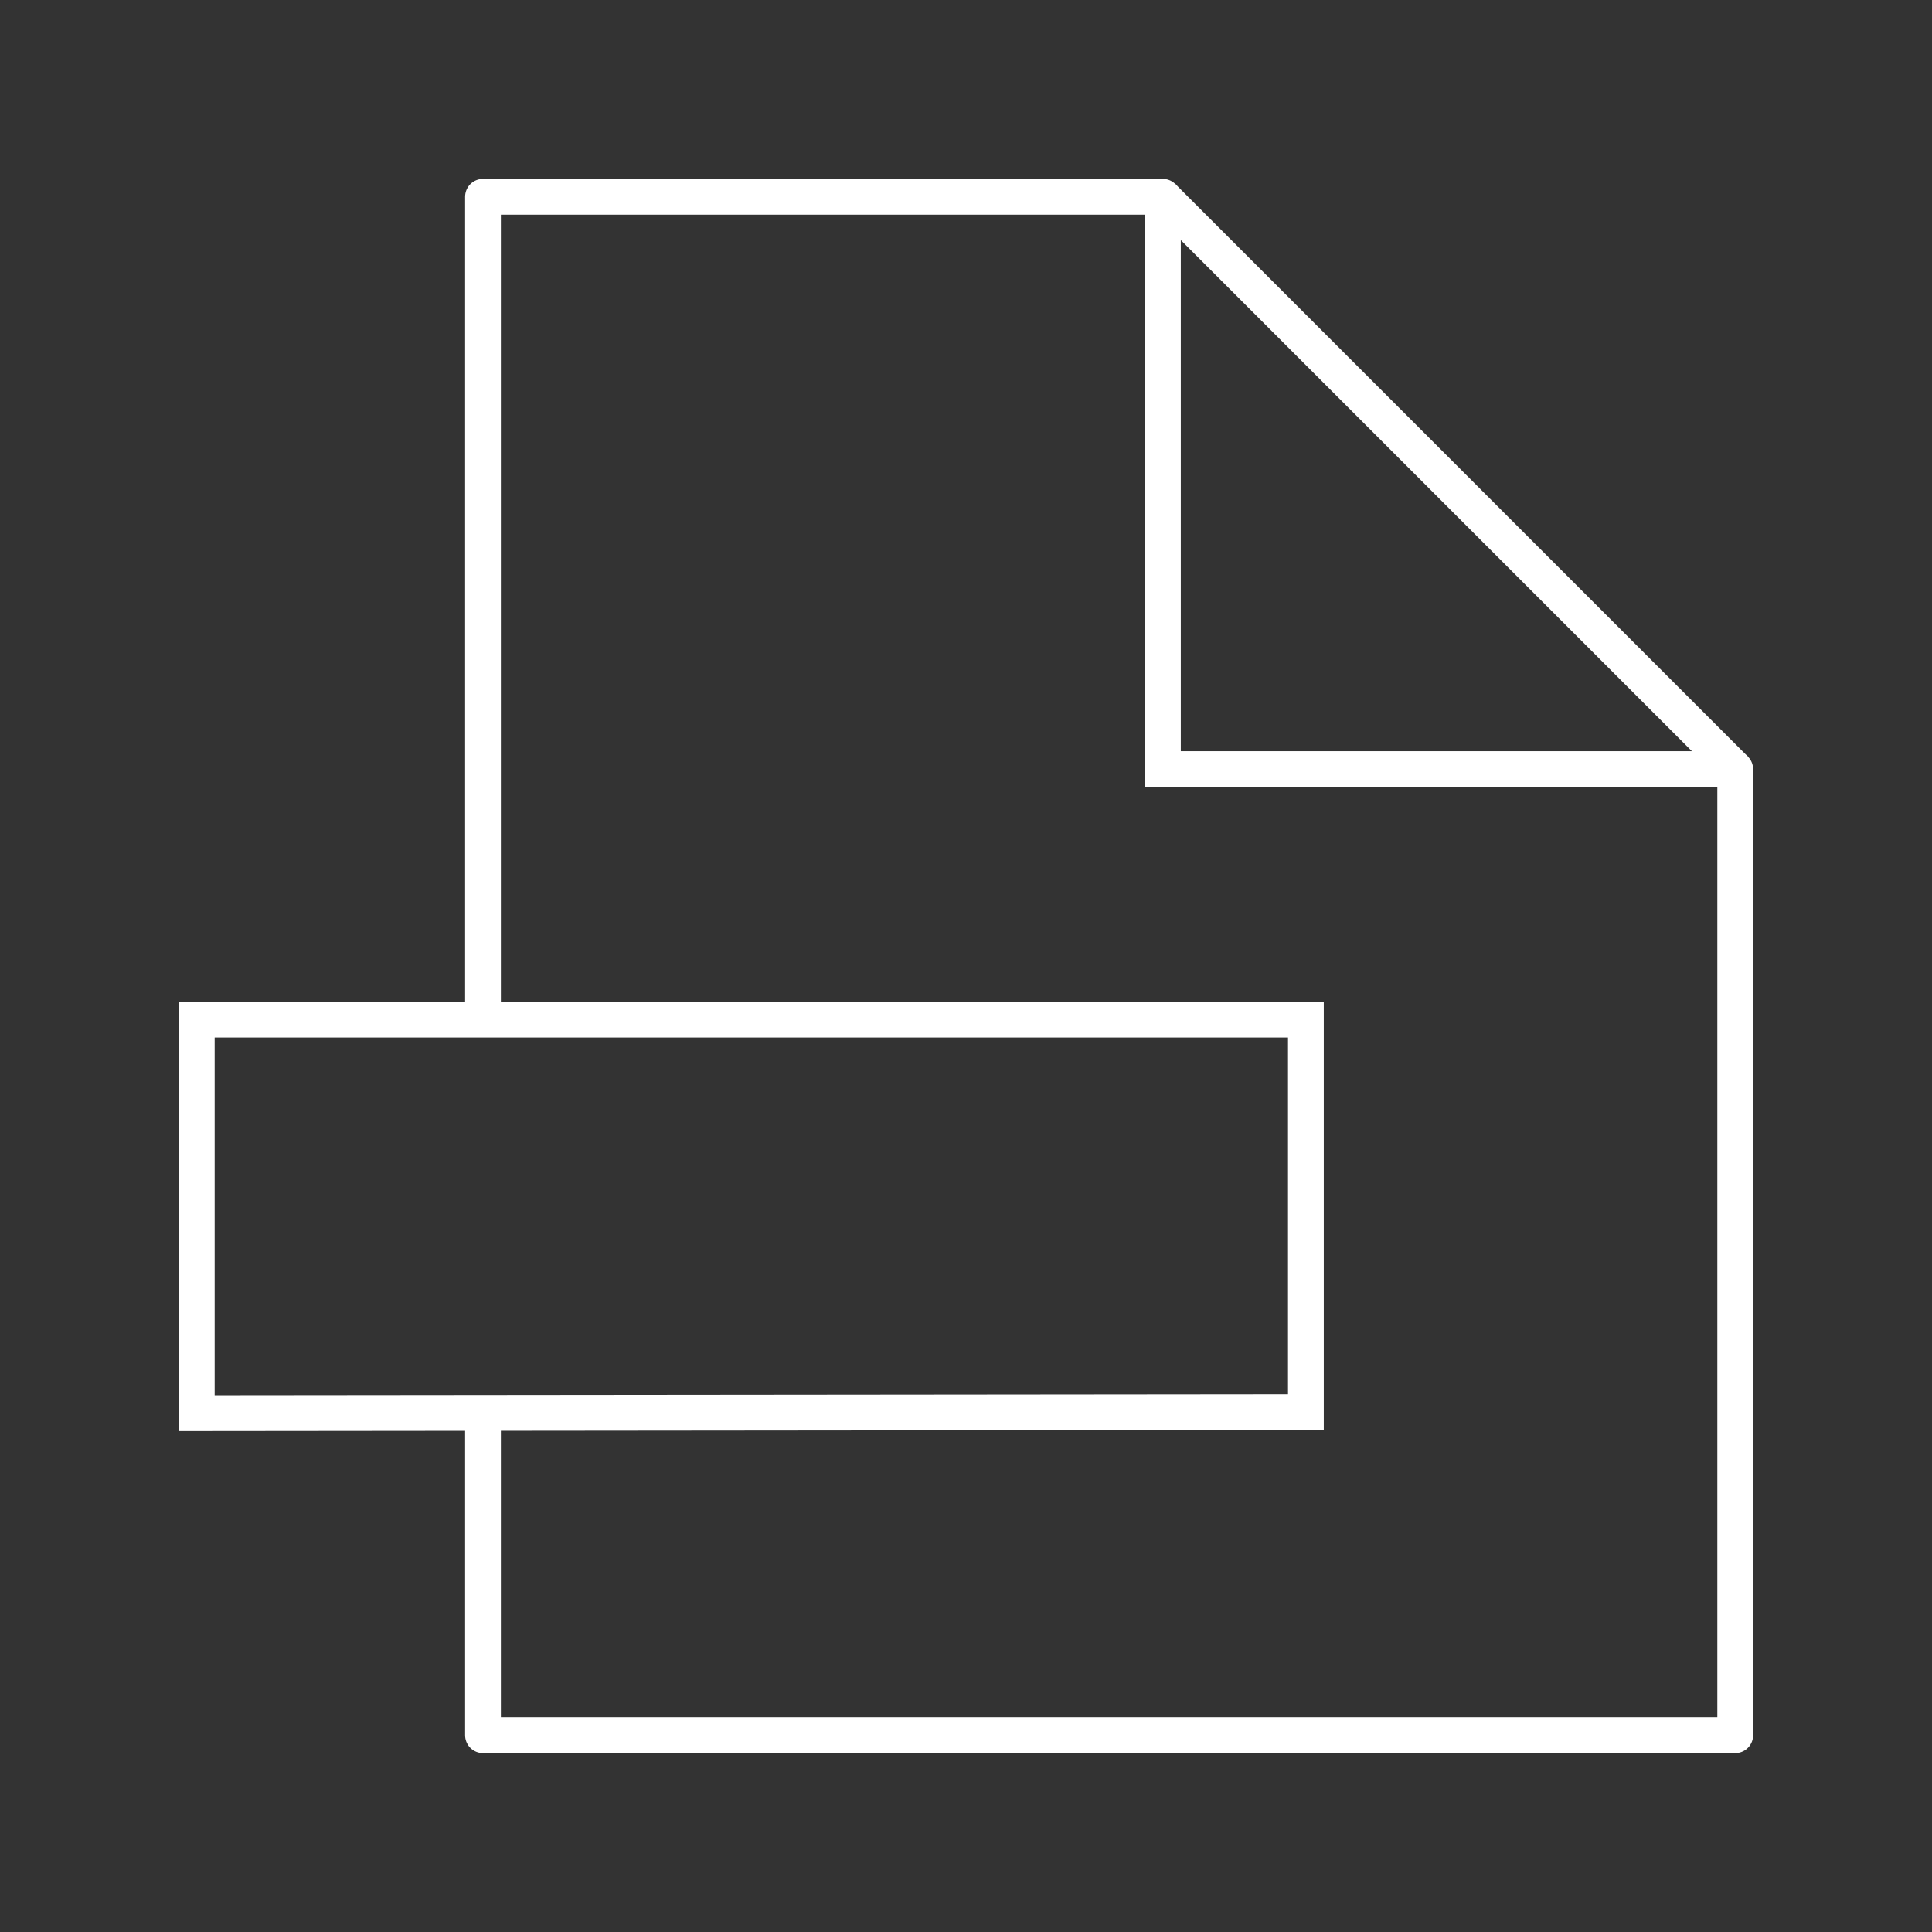 <?xml version="1.0" encoding="utf-8"?>
<!-- Generator: Adobe Illustrator 25.0.1, SVG Export Plug-In . SVG Version: 6.00 Build 0)  -->
<svg version="1.0" id="Ebene_1" xmlns="http://www.w3.org/2000/svg" xmlns:xlink="http://www.w3.org/1999/xlink" x="0px" y="0px"
	 viewBox="0 0 54 54" style="enable-background:new 0 0 54 54;" xml:space="preserve">
<rect x="0" y="0" width="54" height="54" fill="#333333" stroke="none"/>
<style type="text/css">
	.st0{fill:none;stroke:#FFFFFF;stroke-linejoin:round;stroke-miterlimit:2;}
	.st1{fill:none;stroke:#FFFFFF;stroke-miterlimit:10;}
	.st2{fill:none;stroke:#FFFFFF;stroke-linecap:round;stroke-miterlimit:2;}
</style>
<polyline vector-effect="non-scaling-stroke" class="st0" points="13.5,28.5 13.5,5.5 32.5,5.5 32.5,21.5 48.5,21.5 48.5,48.5 13.5,48.5 13.5,39.5 "/>
<polygon vector-effect="non-scaling-stroke" class="st1" points="36.5,39.47 5.5,39.5 5.5,28.5 36.5,28.5 "/>
<polygon vector-effect="non-scaling-stroke" class="st2" points="48.5,21.5 32.5,21.5 32.5,5.5 "/>
</svg>

